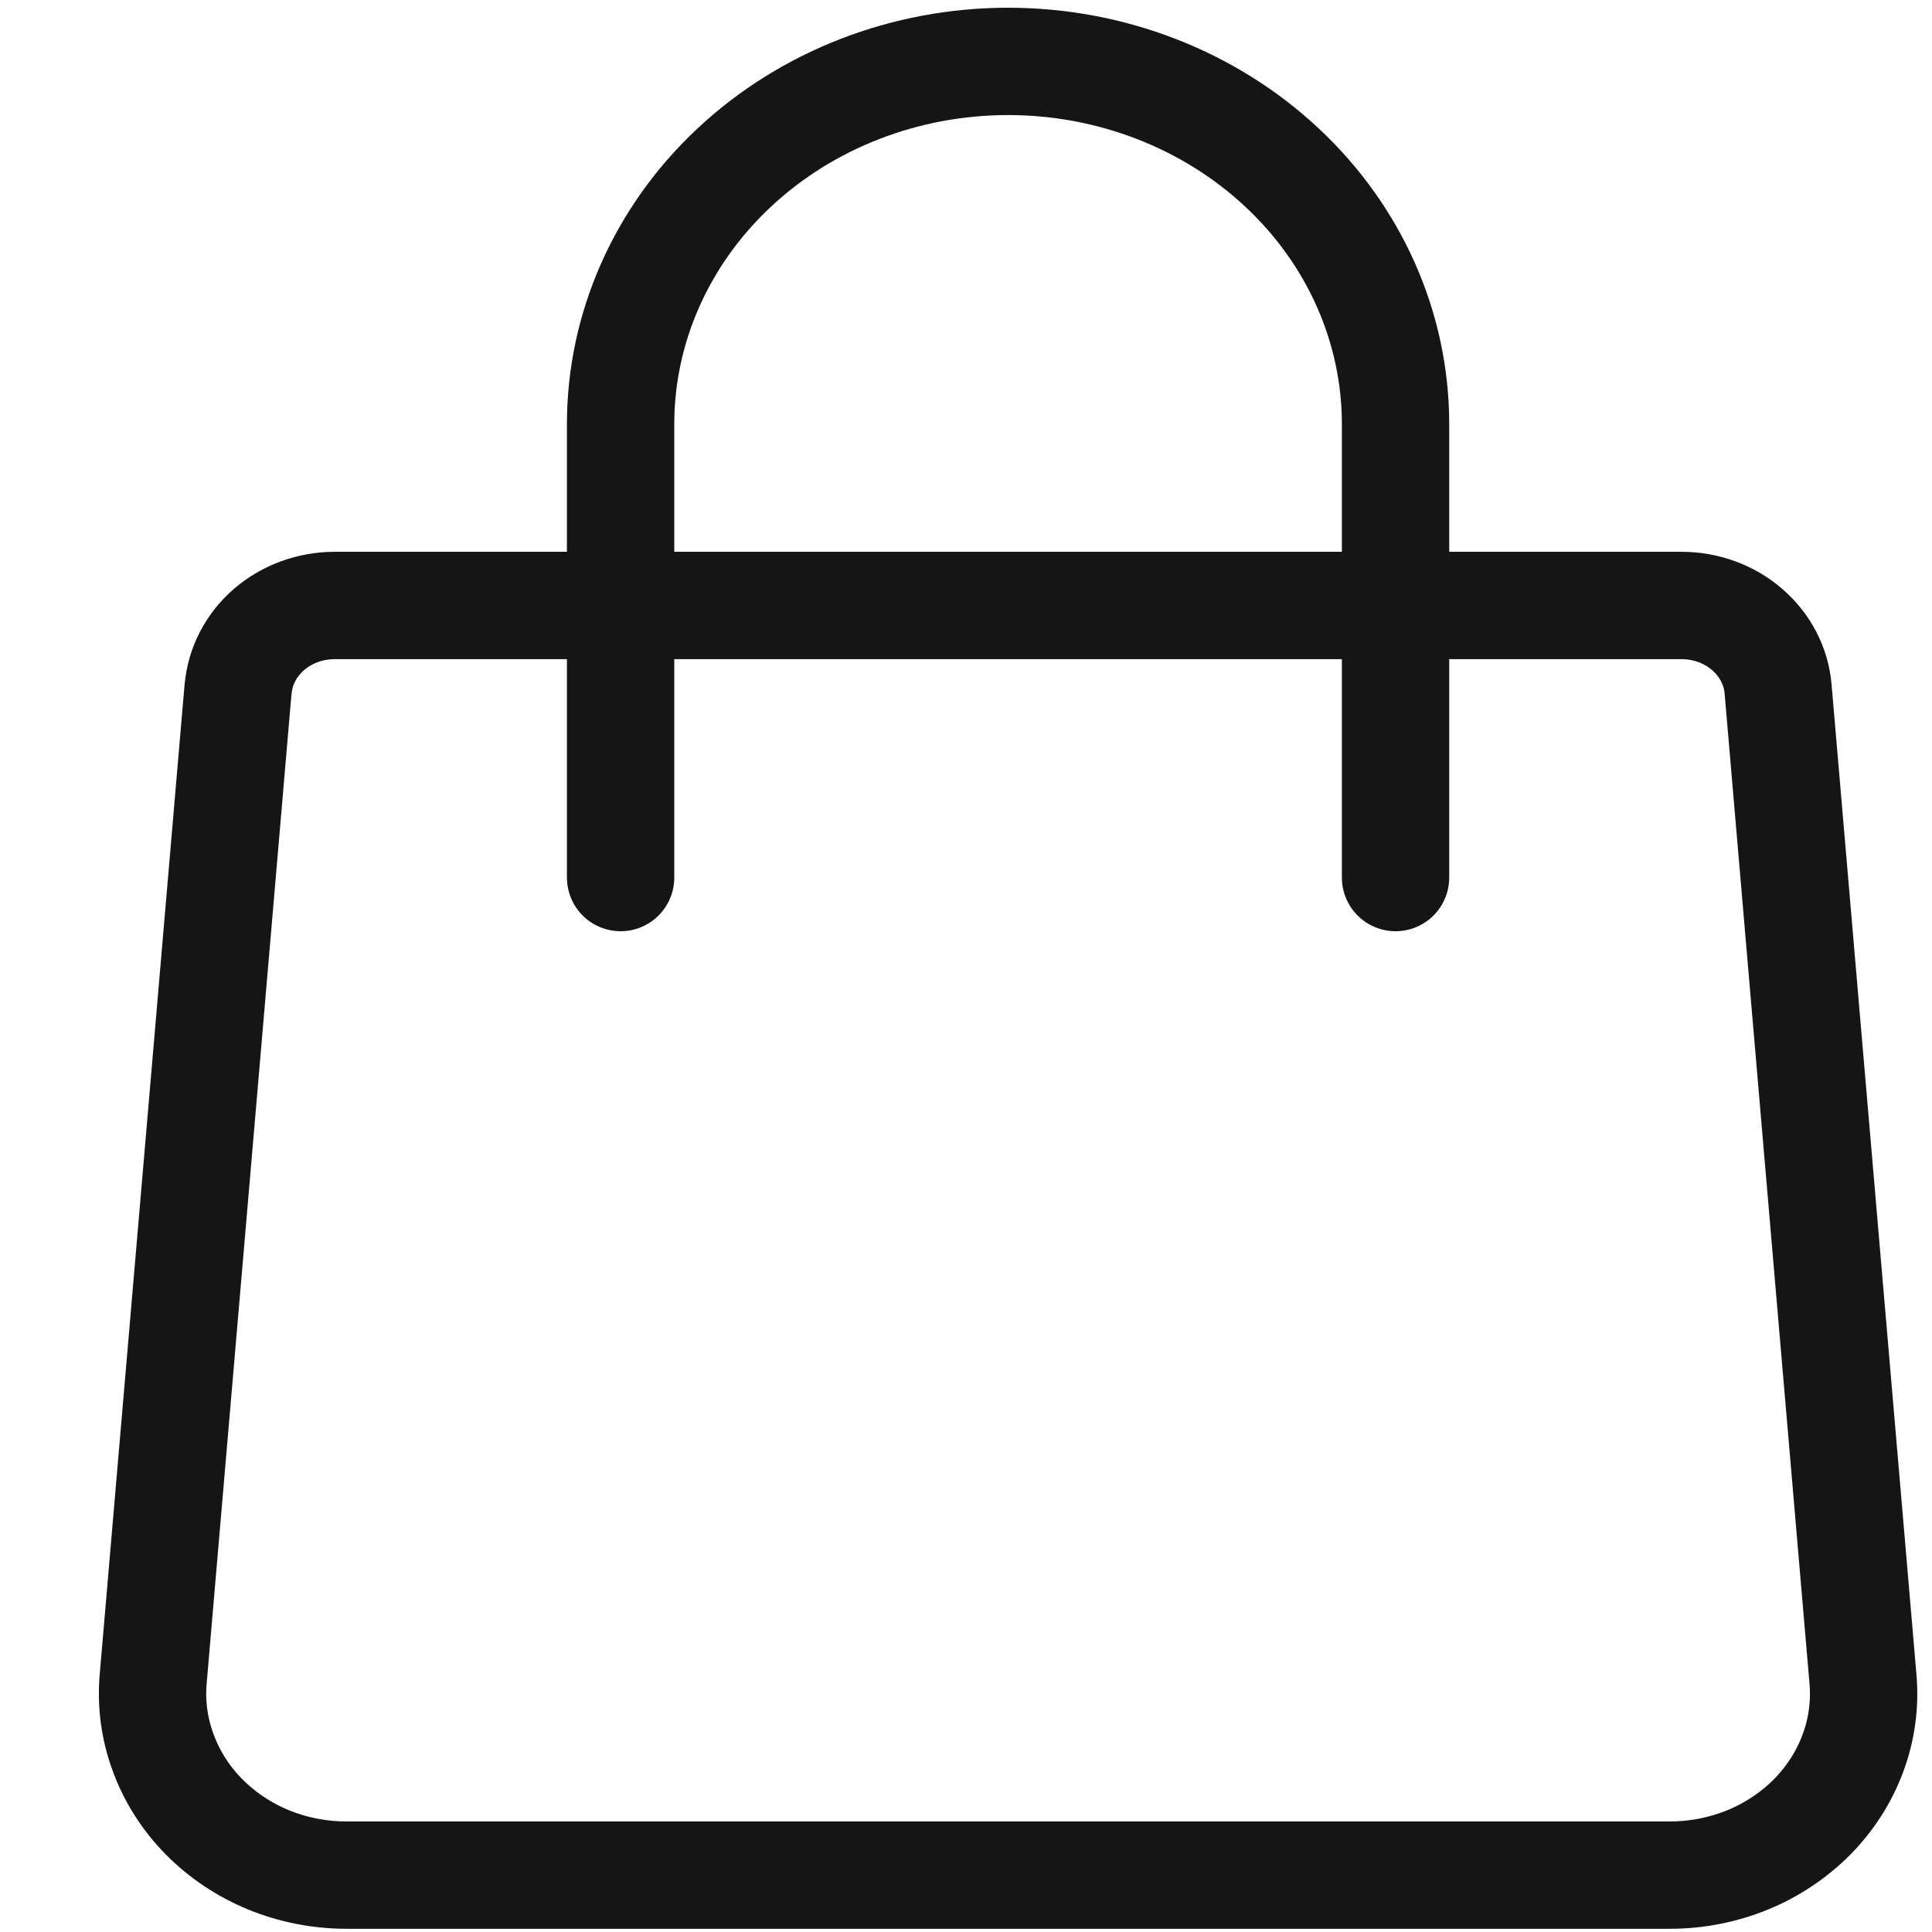 <?xml version="1.0" encoding="UTF-8"?> <svg xmlns="http://www.w3.org/2000/svg" width="18" height="18" viewBox="0 0 18 18" fill="none"> <path d="M2.219 6.418C2.237 6.207 2.34 6.009 2.506 5.865C2.673 5.721 2.892 5.641 3.119 5.641H15.666C15.893 5.641 16.112 5.721 16.278 5.865C16.445 6.009 16.548 6.207 16.566 6.418L17.357 15.645C17.377 15.877 17.346 16.111 17.264 16.331C17.183 16.552 17.054 16.754 16.885 16.926C16.716 17.097 16.511 17.234 16.283 17.328C16.054 17.421 15.808 17.47 15.559 17.47H3.226C2.977 17.47 2.73 17.421 2.502 17.328C2.274 17.234 2.069 17.097 1.9 16.926C1.731 16.754 1.602 16.552 1.521 16.331C1.439 16.111 1.407 15.877 1.427 15.645L2.218 6.418H2.219Z" stroke="#151515" stroke-linecap="round" stroke-linejoin="round"></path> <path d="M13.002 8.176V3.951C13.002 3.055 12.622 2.195 11.945 1.562C11.268 0.928 10.35 0.572 9.392 0.572C8.435 0.572 7.517 0.928 6.84 1.562C6.163 2.195 5.782 3.055 5.782 3.951V8.176" stroke="#151515" stroke-linecap="round" stroke-linejoin="round"></path> </svg> 